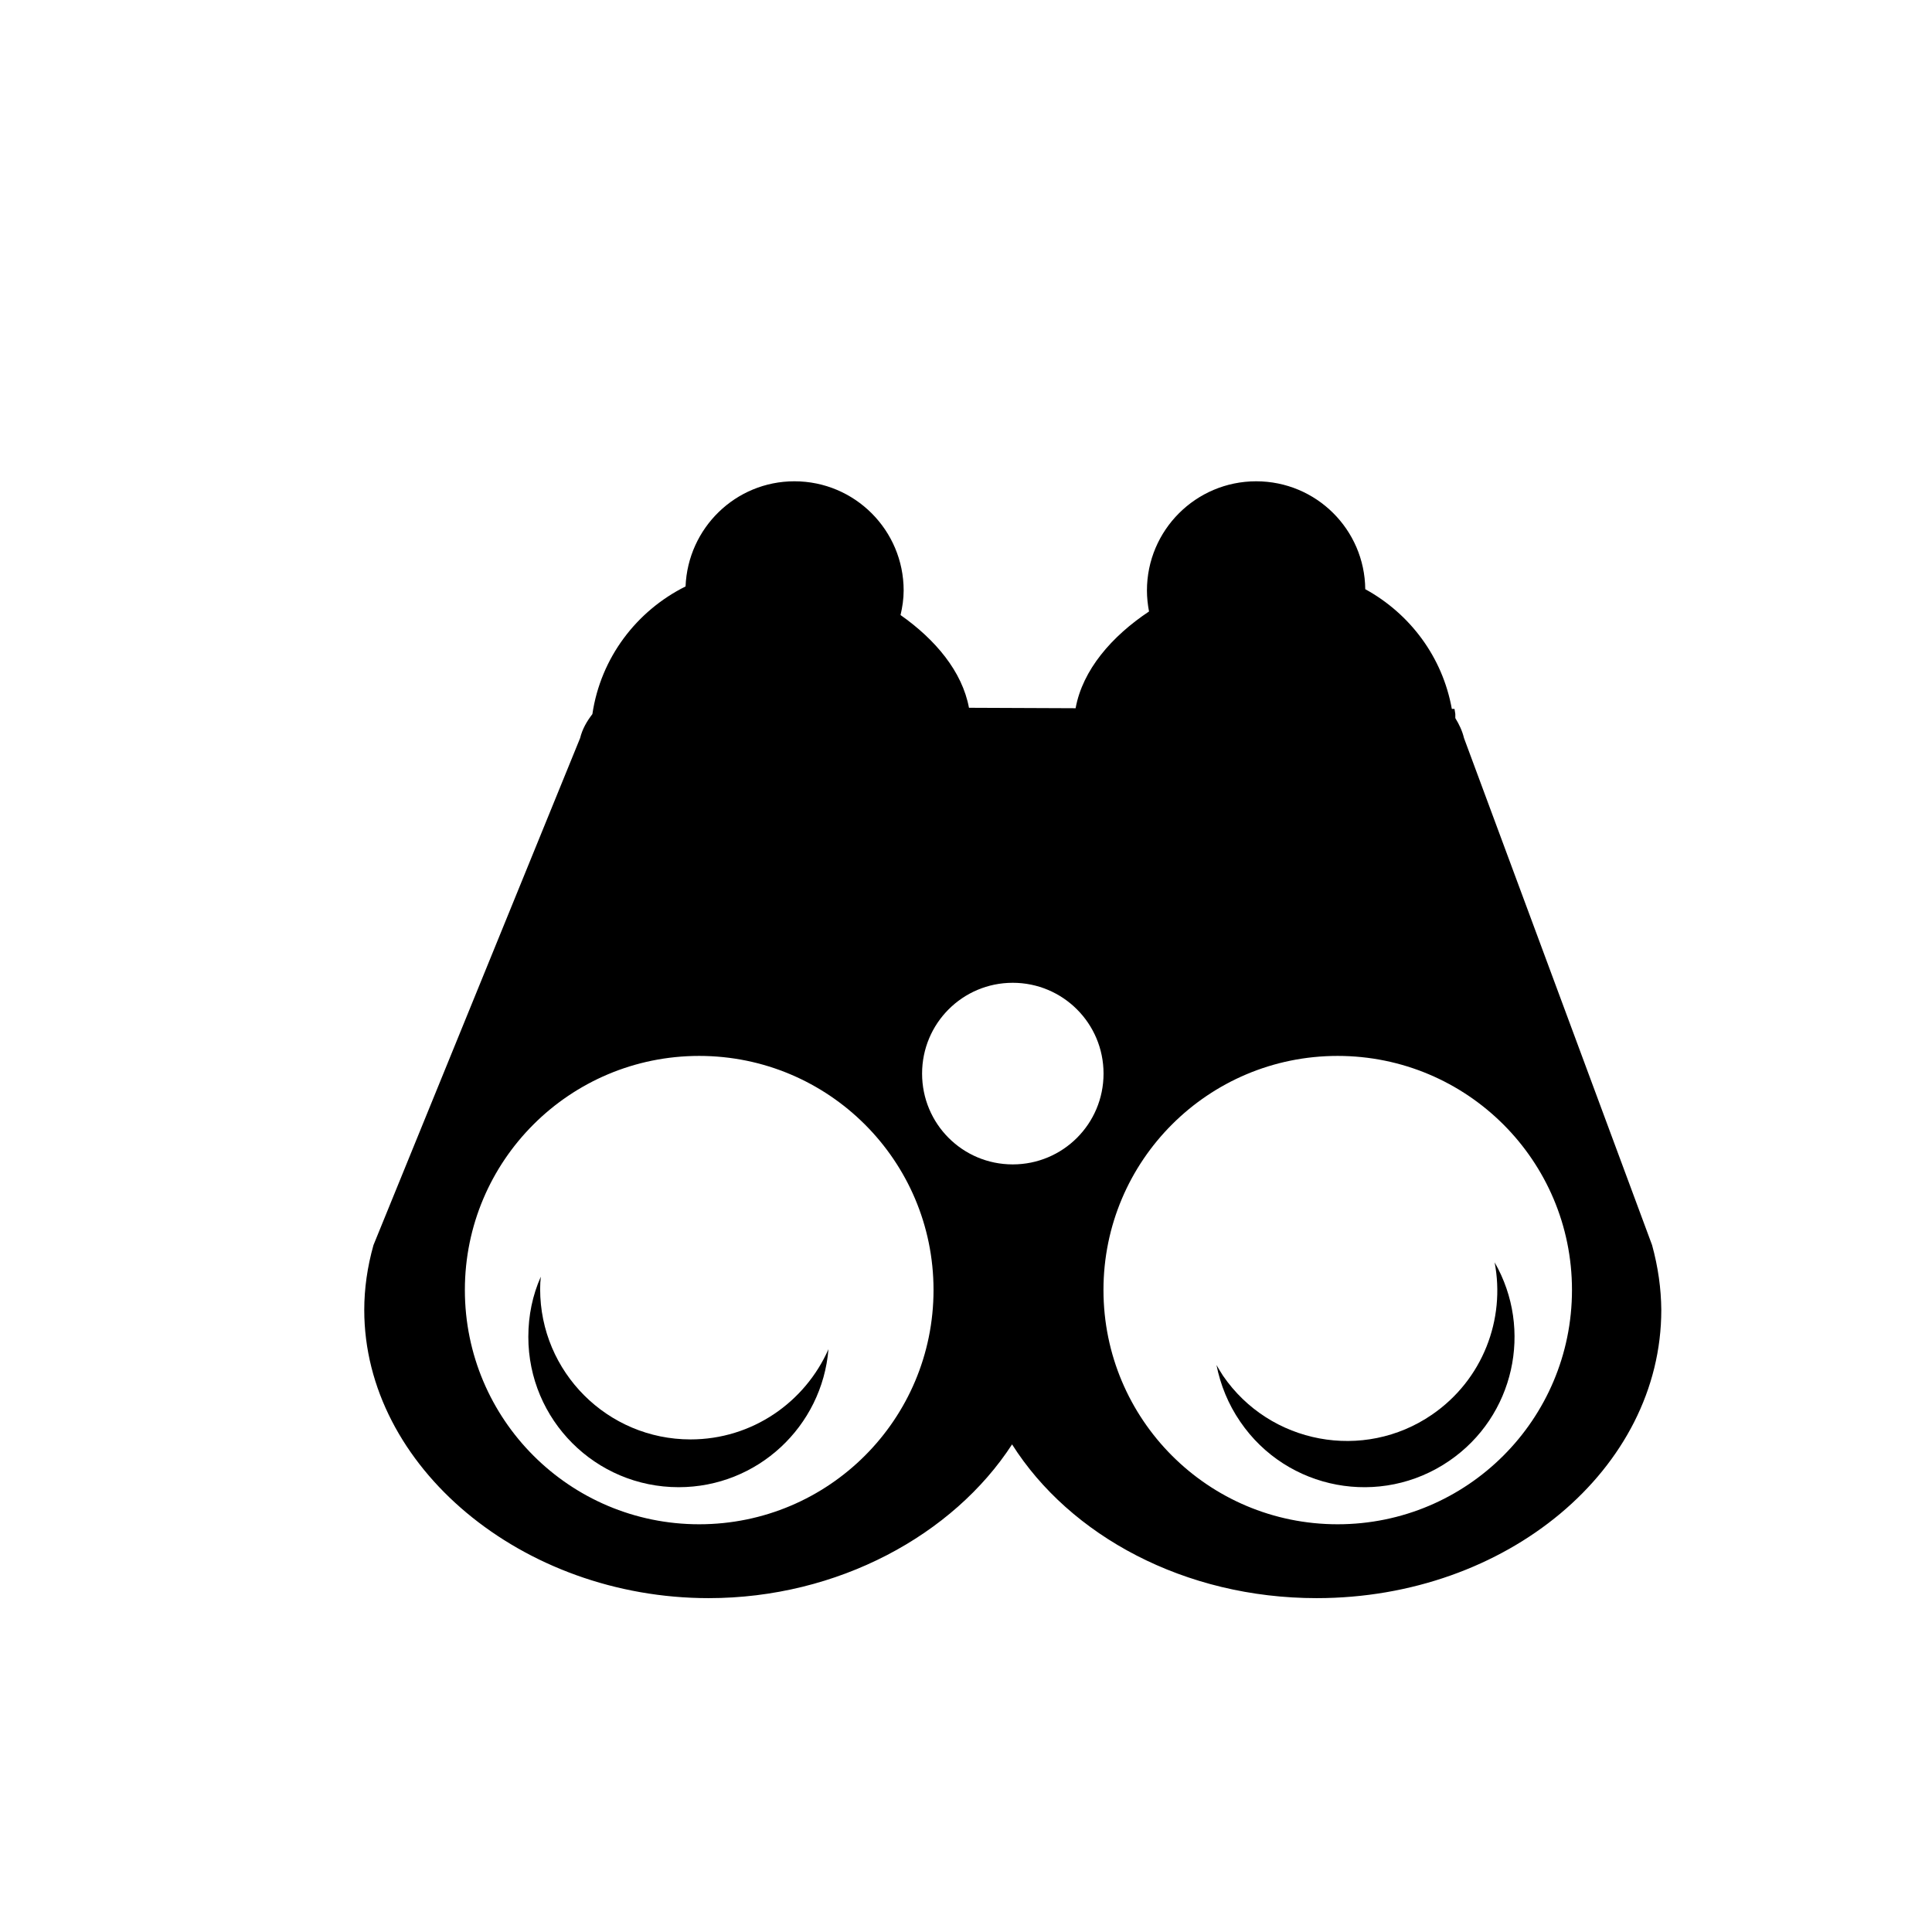 <?xml version="1.0" encoding="utf-8"?>
<!-- Generator: Adobe Illustrator 15.0.0, SVG Export Plug-In . SVG Version: 6.00 Build 0)  -->
<!DOCTYPE svg PUBLIC "-//W3C//DTD SVG 1.1//EN" "http://www.w3.org/Graphics/SVG/1.1/DTD/svg11.dtd">
<svg version="1.1" id="Layer_1" xmlns="http://www.w3.org/2000/svg" xmlns:xlink="http://www.w3.org/1999/xlink" x="0px" y="0px"
	 width="26px" height="26px" viewBox="0 0 26 26" enable-background="new 0 0 26 26" xml:space="preserve">
<g>
	<path d="M22.233,16.756l-2.531-6.823c-0.023-0.096-0.065-0.185-0.117-0.269V9.608L19.574,9.54h-0.036
		c-0.125-0.698-0.563-1.281-1.165-1.611c-0.008-0.804-0.661-1.452-1.468-1.452c-0.812,0-1.47,0.659-1.47,1.47
		c0,0.097,0.011,0.191,0.028,0.282c-0.502,0.334-0.894,0.786-0.988,1.302L13.04,9.525c-0.091-0.489-0.453-0.919-0.921-1.248
		c0.025-0.106,0.042-0.217,0.042-0.33c0-0.812-0.658-1.47-1.47-1.47c-0.793,0-1.434,0.63-1.465,1.415
		C8.566,8.221,8.084,8.852,7.972,9.61C7.897,9.707,7.836,9.813,7.807,9.933l-2.781,6.823c-0.083,0.295-0.124,0.587-0.124,0.873
		c0,2.104,2.122,3.878,4.635,3.878c1.738,0,3.291-0.85,4.083-2.069c0.778,1.229,2.322,2.069,4.099,2.069
		c2.557,0,4.638-1.739,4.638-3.878C22.355,17.343,22.314,17.051,22.233,16.756z M9.409,20.513c-1.741,0-3.153-1.41-3.153-3.153
		c0-1.741,1.412-3.15,3.153-3.15s3.154,1.409,3.154,3.15C12.563,19.103,11.151,20.513,9.409,20.513z M13.629,15.67
		c-0.676,0-1.22-0.546-1.22-1.222c0-0.675,0.544-1.222,1.22-1.222s1.222,0.547,1.222,1.222C14.851,15.124,14.305,15.67,13.629,15.67
		z M18.001,20.513c-1.741,0-3.151-1.41-3.151-3.153c0-1.741,1.41-3.15,3.151-3.15c1.742,0,3.154,1.409,3.154,3.15
		C21.155,19.103,19.743,20.513,18.001,20.513z"/>
	<path d="M9.293,19.371c-1.117,0-2.024-0.906-2.024-2.023c0-0.057,0.003-0.111,0.009-0.167c-0.11,0.247-0.168,0.521-0.168,0.81
		c0,1.117,0.904,2.023,2.023,2.023c1.061,0,1.931-0.817,2.016-1.857C10.834,18.871,10.122,19.371,9.293,19.371z"/>
	<path d="M19.271,19.038c-0.919,0.631-2.182,0.396-2.813-0.525c-0.029-0.047-0.06-0.094-0.087-0.143
		c0.053,0.266,0.157,0.526,0.32,0.763c0.63,0.923,1.891,1.159,2.813,0.526c0.876-0.6,1.13-1.767,0.61-2.671
		C20.261,17.753,19.956,18.568,19.271,19.038z"/>
</g>
</svg>
